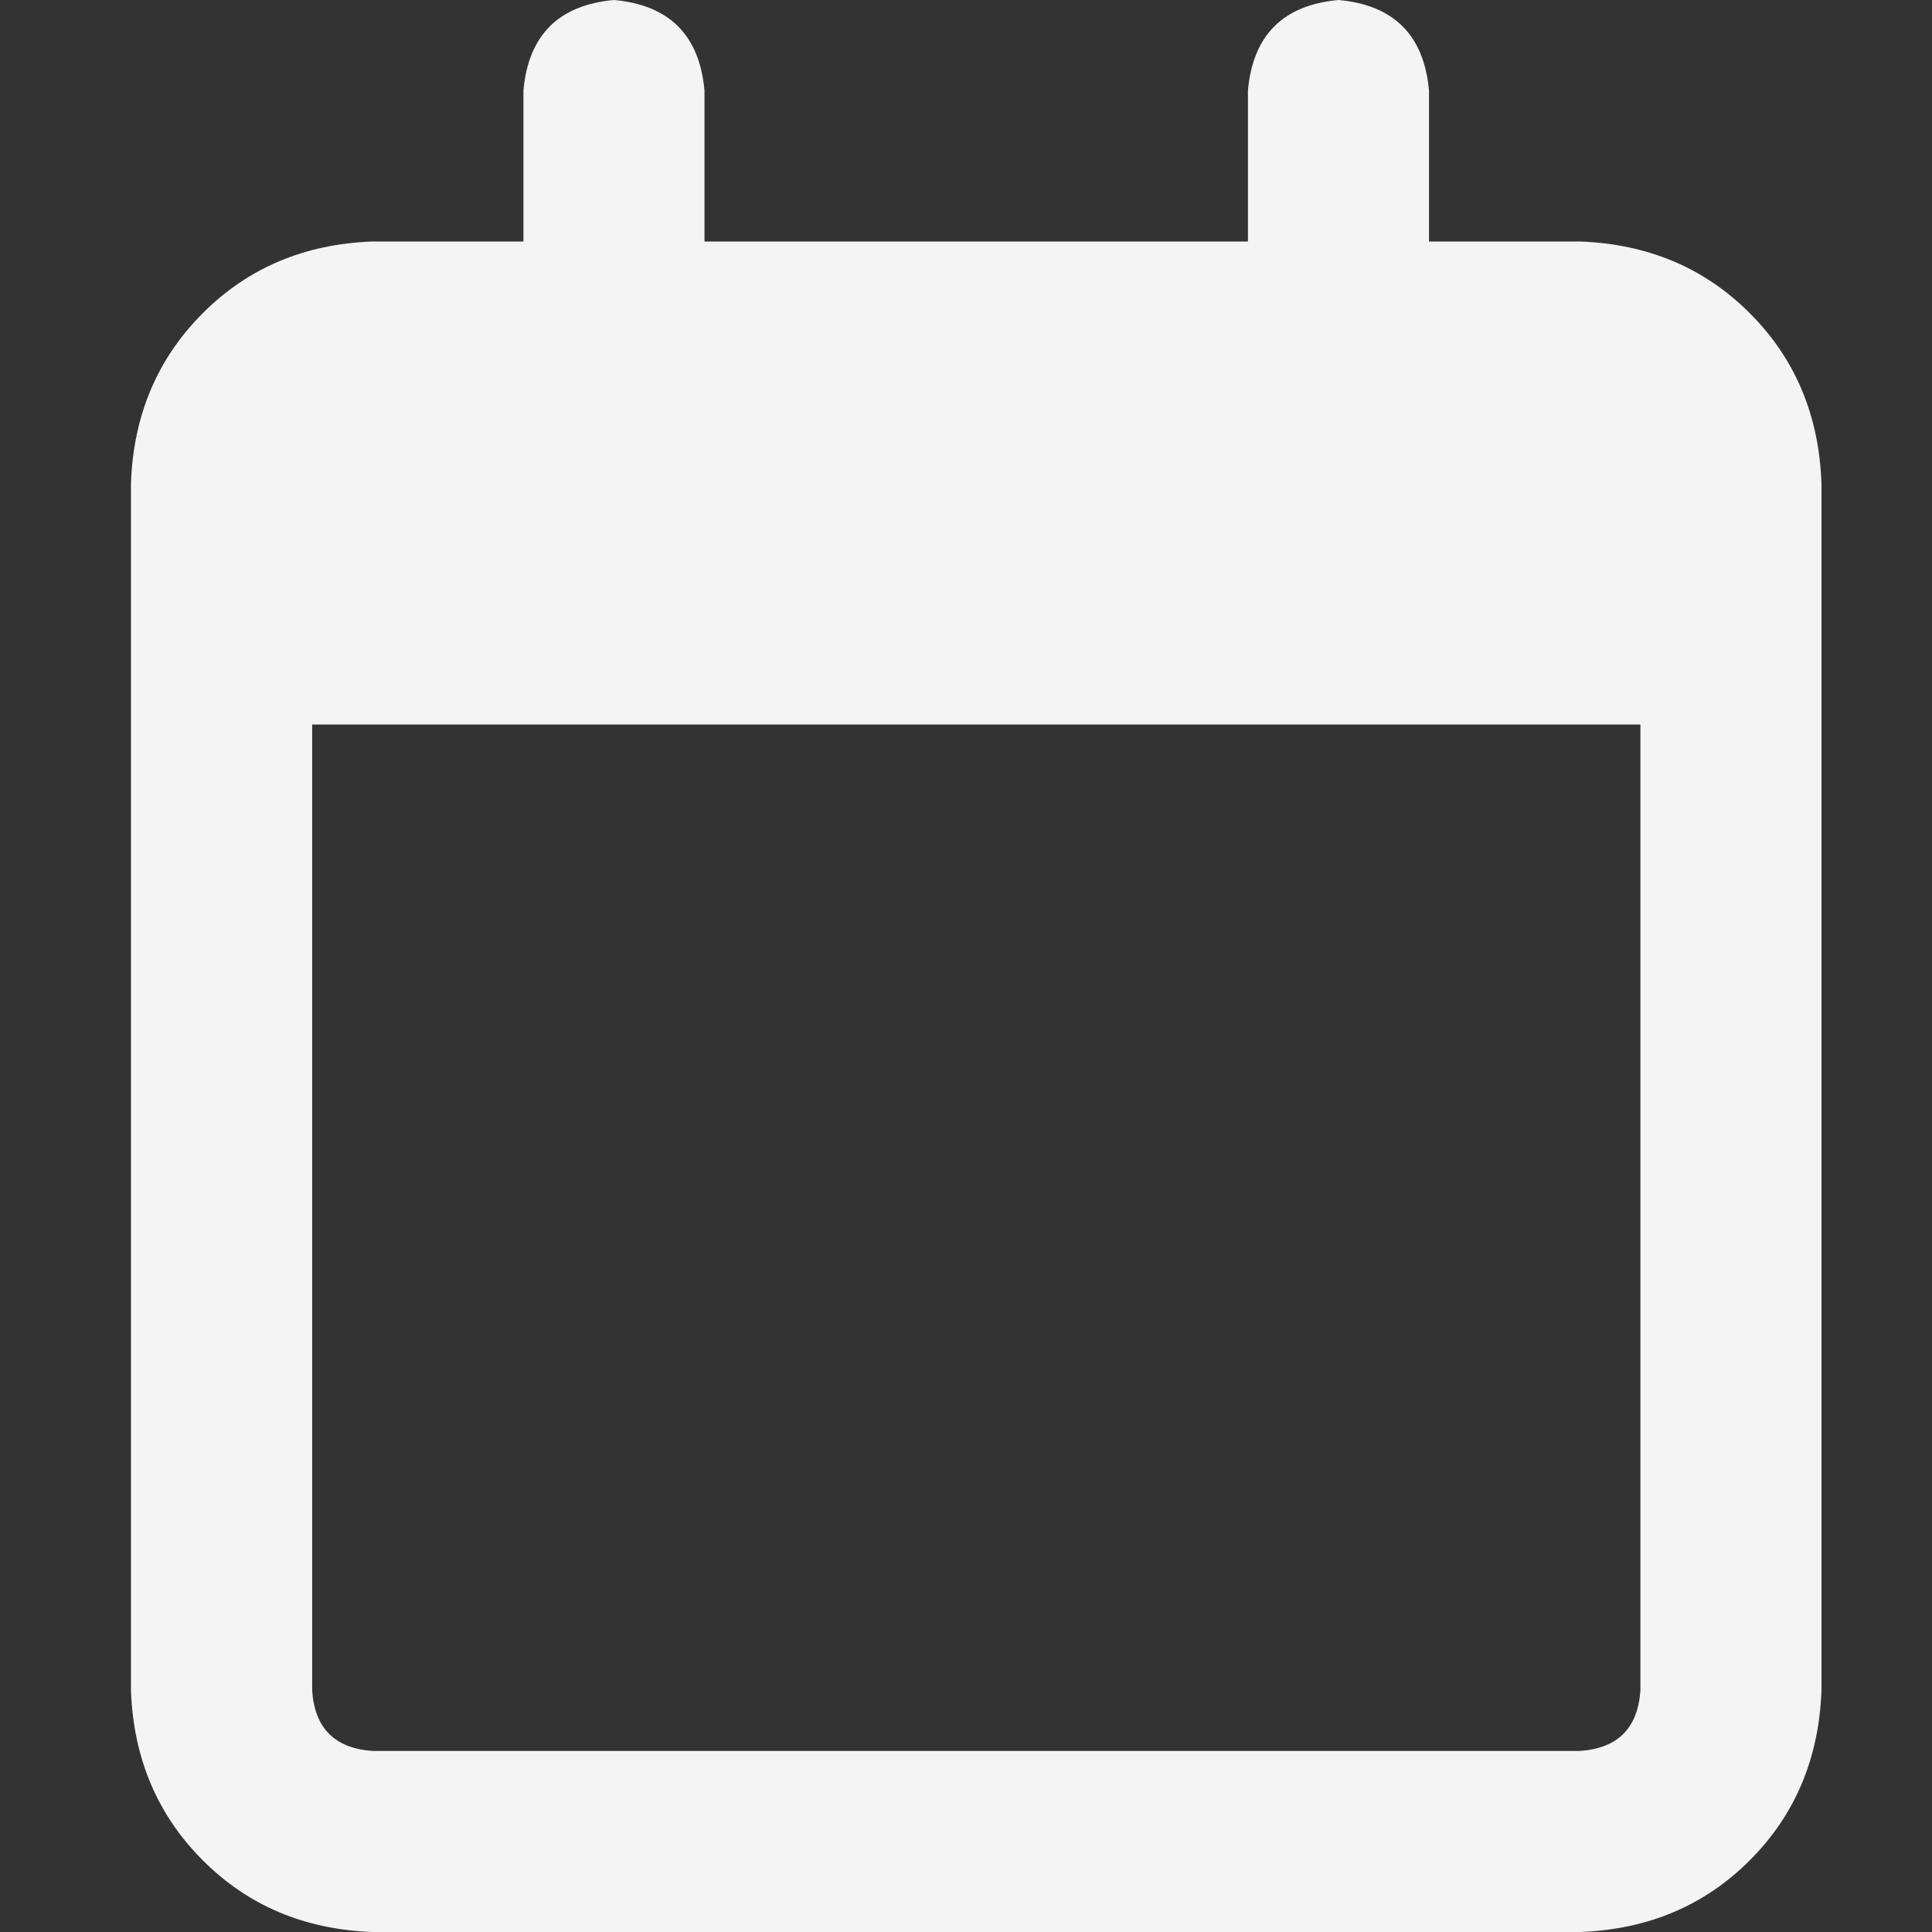 <svg width="14" height="14" viewBox="0 0 14 14" fill="none" xmlns="http://www.w3.org/2000/svg">
<rect x="0" y="0" width="14" height="14" fill="#333333" stroke="none"/>
<g clip-path="url(#clip0_2156_4532)">
<path d="M5.105 1.75H9.043V0.656C9.079 0.255 9.298 0.036 9.699 0C10.1 0.036 10.319 0.255 10.355 0.656V1.75H11.449C11.941 1.768 12.352 1.941 12.68 2.27C13.008 2.598 13.181 3.008 13.199 3.5V12.25C13.181 12.742 13.008 13.152 12.68 13.48C12.352 13.809 11.941 13.982 11.449 14H2.699C2.207 13.982 1.797 13.809 1.469 13.48C1.141 13.152 0.967 12.742 0.949 12.25V3.5C0.967 3.008 1.141 2.598 1.469 2.27C1.797 1.941 2.207 1.768 2.699 1.75H3.793V0.656C3.829 0.255 4.048 0.036 4.449 0C4.85 0.036 5.069 0.255 5.105 0.656V1.75ZM2.262 12.25C2.28 12.523 2.426 12.669 2.699 12.688H11.449C11.723 12.669 11.868 12.523 11.887 12.25V5.25H2.262V12.25Z" fill="#F5F4F4"/>
</g>
<defs>
<clipPath id="clip0_2156_4532">
<rect width="12.25" height="14" fill="white" transform="matrix(1 0 0 -1 0.949 14)"/>
</clipPath>
</defs>
</svg>
